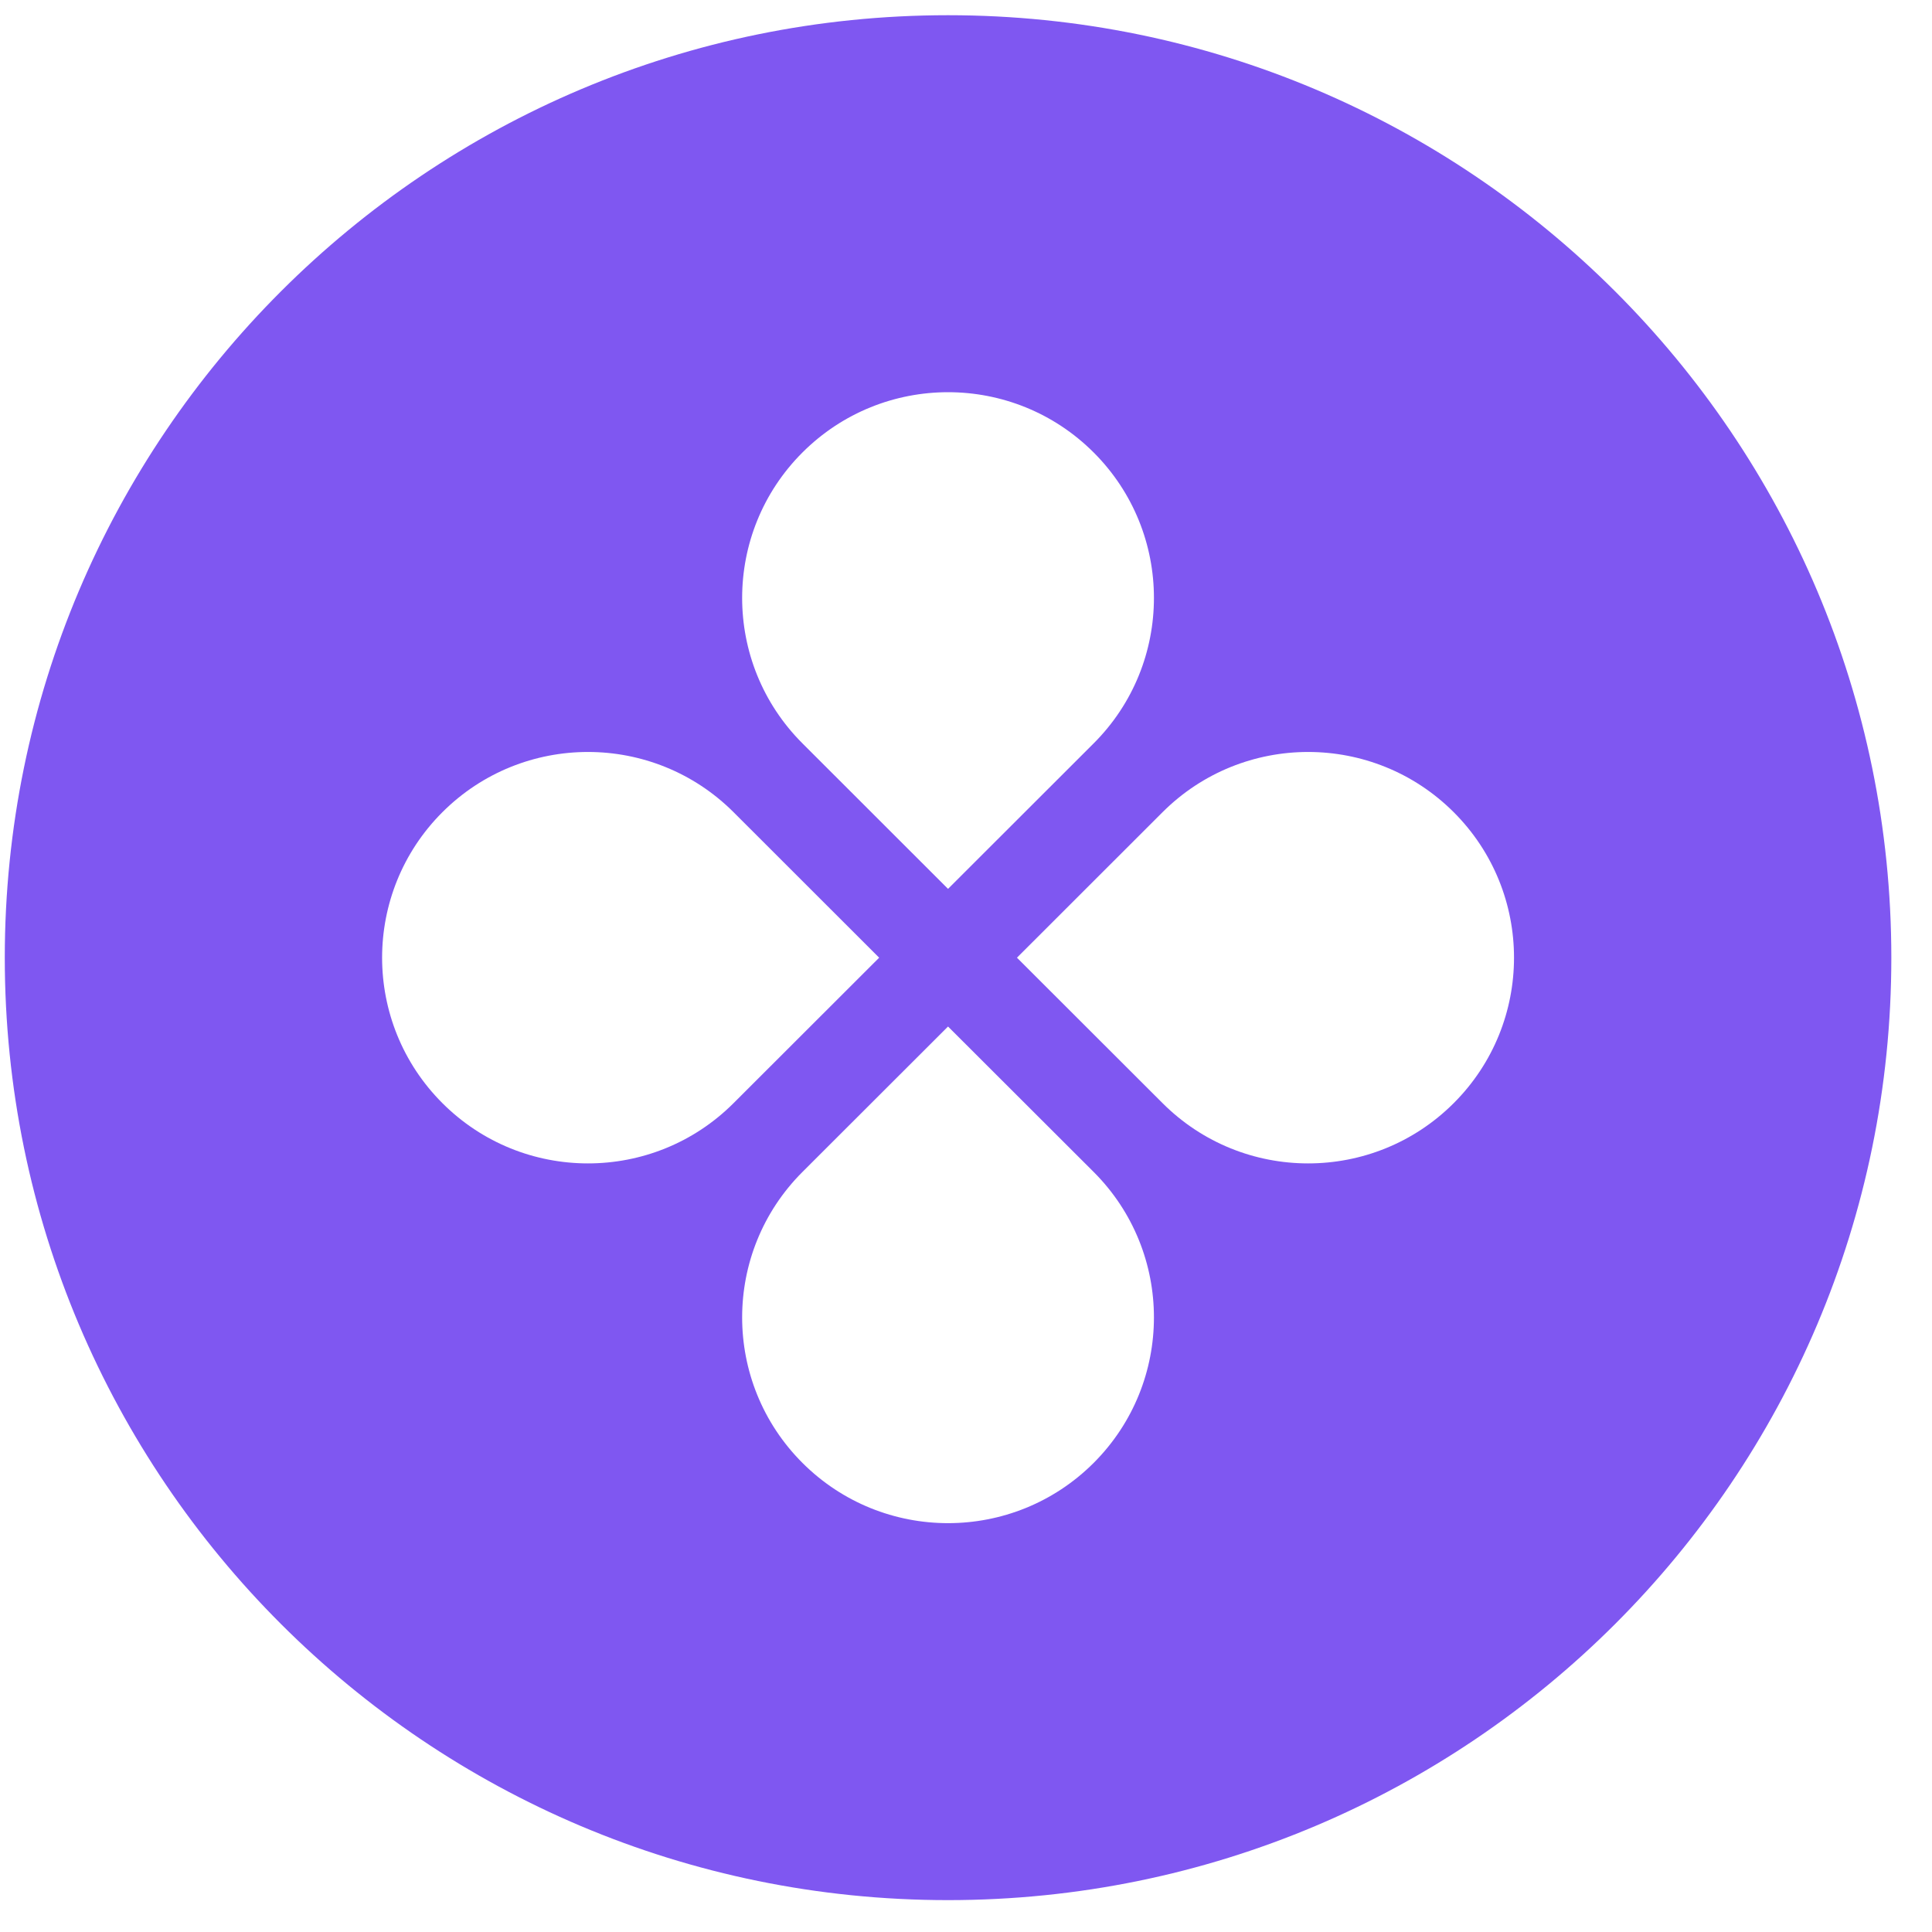 <svg width="40" height="40" viewBox="0 0 40 40" fill="none" xmlns="http://www.w3.org/2000/svg">
<g clip-path="url(#clip0_874_2131)">
<path fill-rule="evenodd" clip-rule="evenodd" d="M19.628 39.34C30.414 39.34 39.158 30.604 39.158 19.828C39.158 9.051 30.414 0.315 19.628 0.315C8.843 0.315 0.099 9.051 0.099 19.828C0.099 30.604 8.843 39.34 19.628 39.34ZM22.643 15.391C24.307 13.728 24.307 11.031 22.643 9.368C20.978 7.704 18.279 7.704 16.614 9.368C14.949 11.031 14.949 13.728 16.614 15.391L19.628 18.403L22.643 15.391ZM24.069 22.839C25.734 24.503 28.433 24.503 30.098 22.839C31.762 21.176 31.762 18.479 30.098 16.816C28.433 15.153 25.734 15.153 24.069 16.816L21.055 19.828L24.069 22.839ZM22.643 30.288C24.307 28.624 24.307 25.927 22.643 24.264L19.628 21.253L16.614 24.264C14.949 25.927 14.949 28.624 16.614 30.288C18.279 31.951 20.978 31.951 22.643 30.288ZM9.159 22.839C7.495 21.176 7.495 18.479 9.159 16.816C10.824 15.153 13.523 15.153 15.188 16.816L18.202 19.828L15.188 22.839C13.523 24.503 10.824 24.503 9.159 22.839Z" fill="#7F57F1"/>
</g>
<defs>
<clipPath id="clip0_874_2131">
<rect width="40" height="40" fill="white"/>
</clipPath>
</defs>
</svg>
